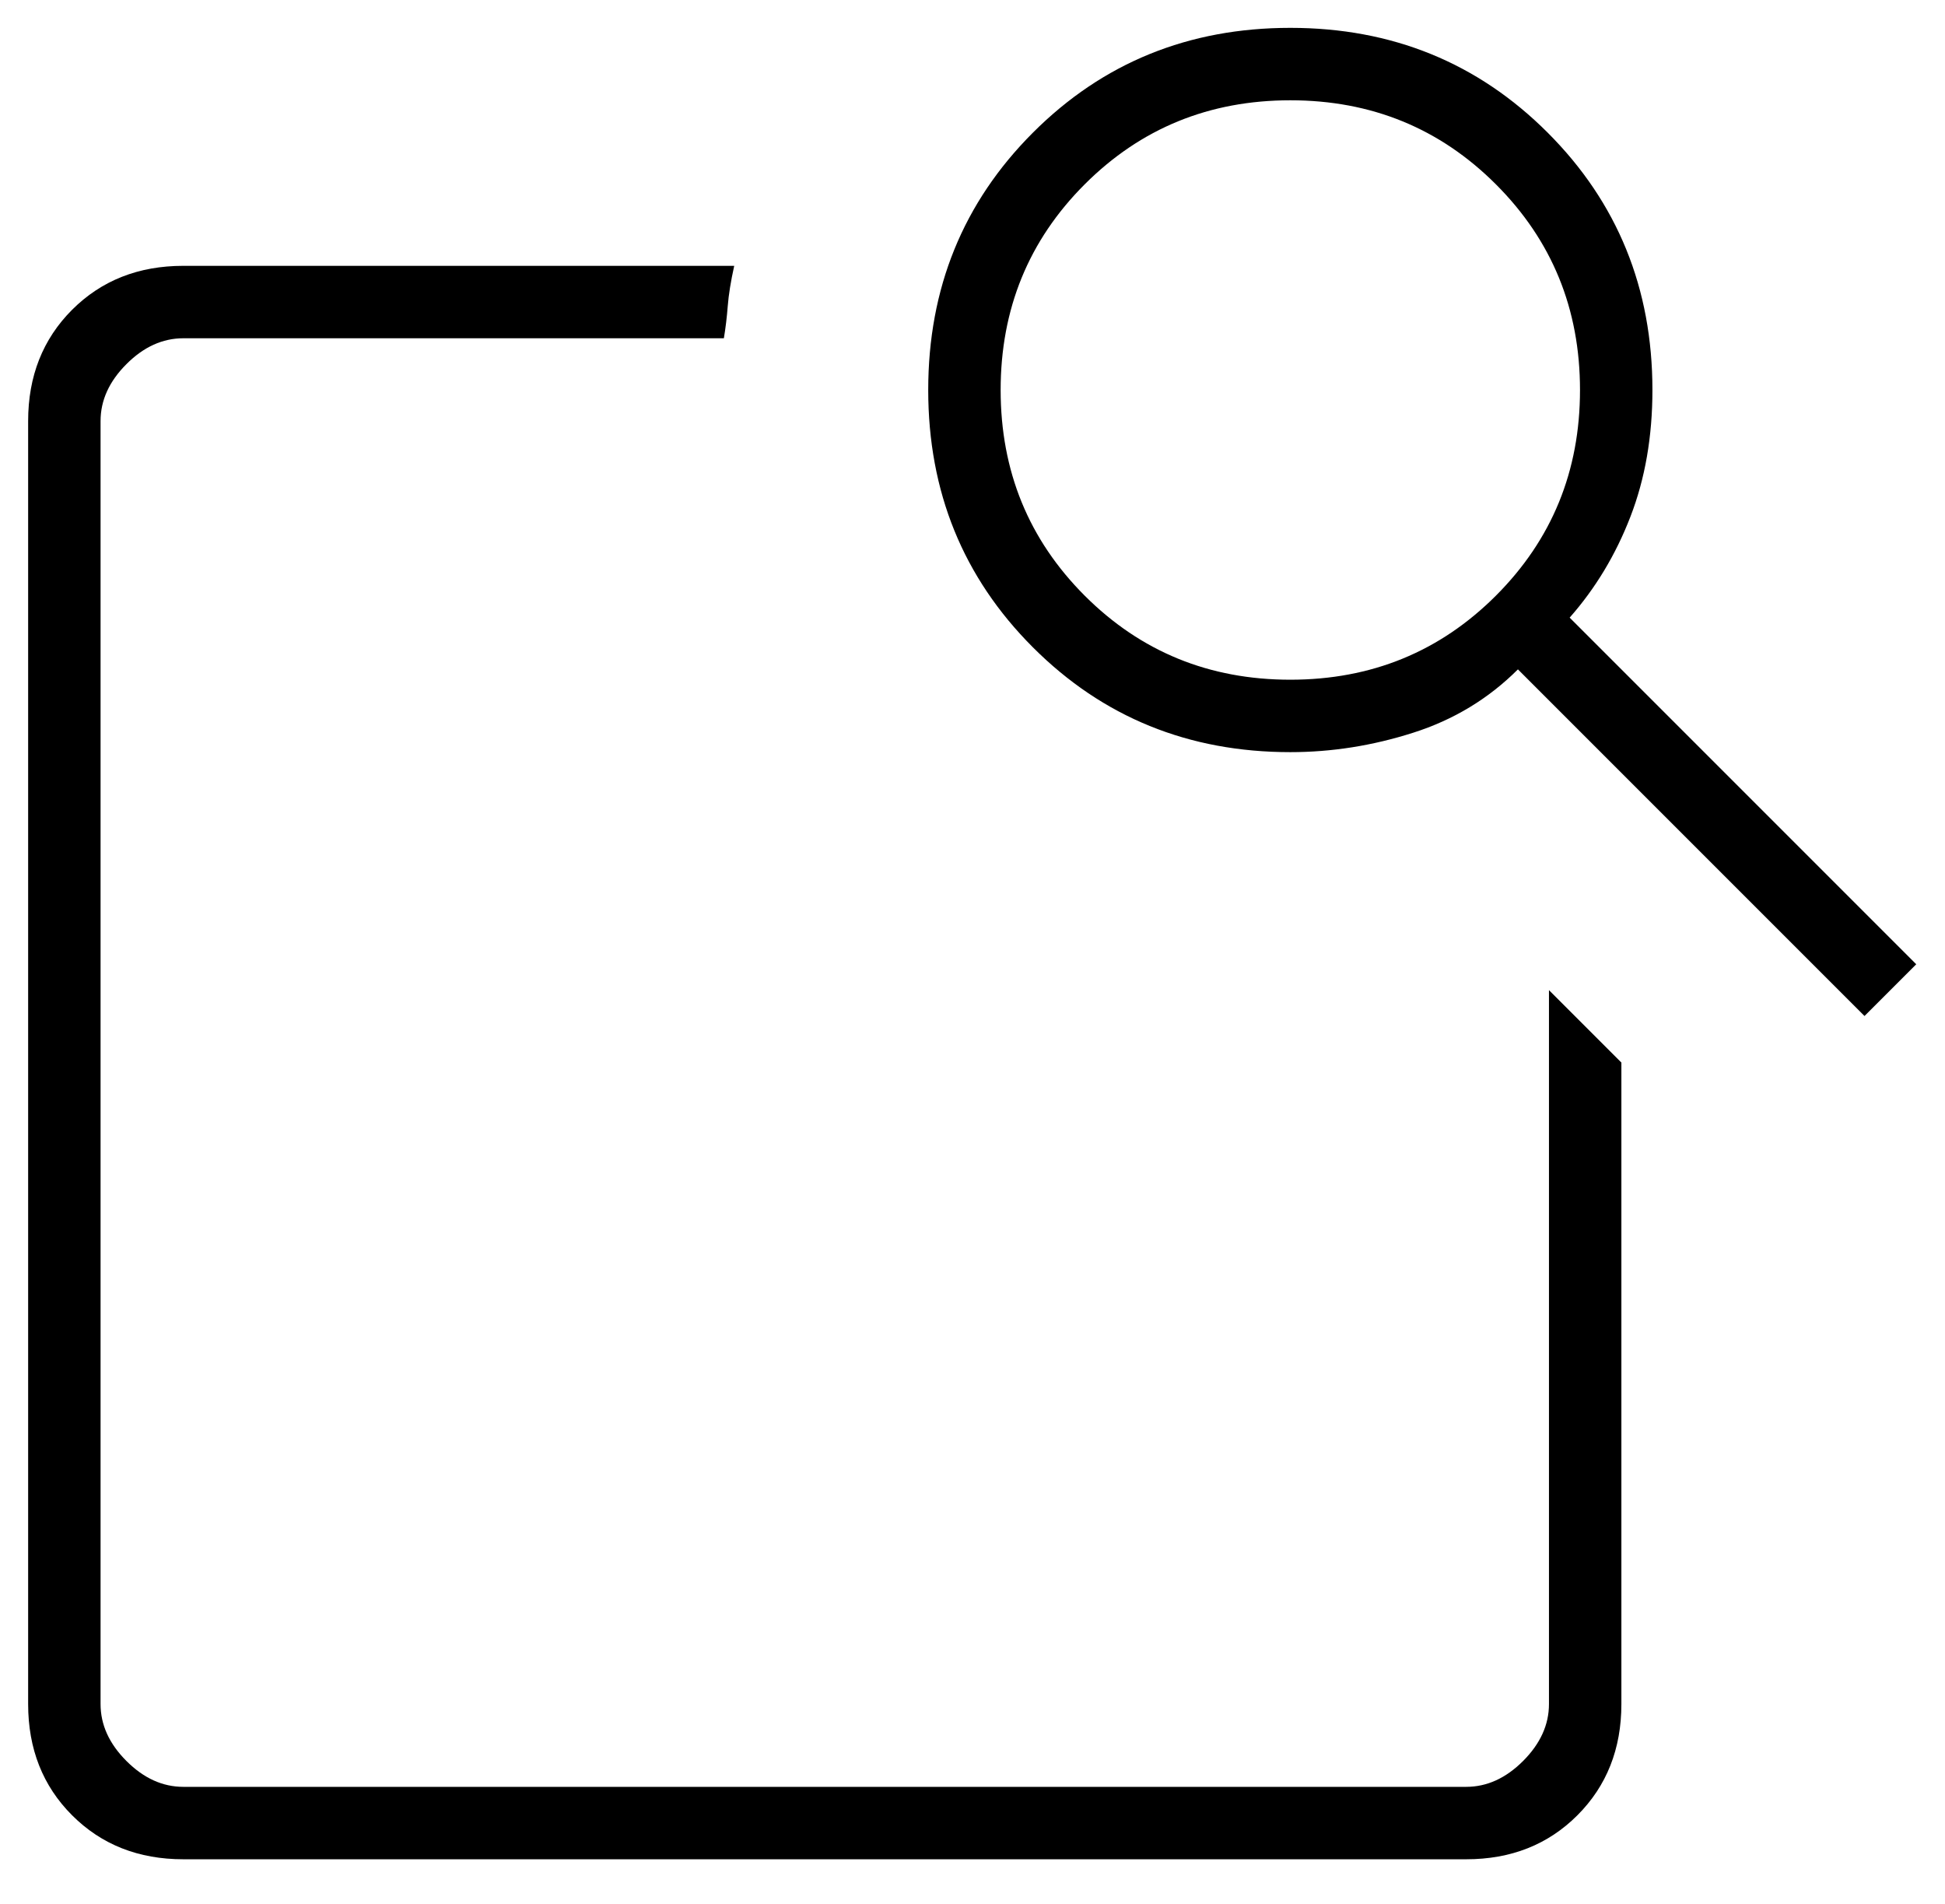 <svg width="47" height="46" viewBox="0 0 47 46" fill="none" xmlns="http://www.w3.org/2000/svg">
<path d="M37.43 23.923L39.18 25.673V41.173C39.18 42.256 38.825 43.152 38.117 43.86C37.409 44.569 36.513 44.923 35.43 44.923H4.43C3.346 44.923 2.451 44.569 1.742 43.86C1.034 43.152 0.68 42.256 0.68 41.173V10.173C0.68 9.09 1.034 8.194 1.742 7.485C2.451 6.777 3.346 6.423 4.43 6.423H17.742C17.659 6.798 17.607 7.121 17.586 7.392C17.565 7.662 17.534 7.923 17.492 8.173H4.43C3.93 8.173 3.471 8.381 3.055 8.798C2.638 9.215 2.43 9.673 2.43 10.173V41.173C2.43 41.673 2.638 42.131 3.055 42.548C3.471 42.965 3.93 43.173 4.43 43.173H35.43C35.93 43.173 36.388 42.965 36.805 42.548C37.221 42.131 37.43 41.673 37.43 41.173V23.923ZM37.93 14.923L46.305 23.298L45.055 24.548L36.68 16.173C35.971 16.881 35.128 17.392 34.148 17.704C33.169 18.017 32.18 18.173 31.18 18.173C28.721 18.173 26.648 17.329 24.961 15.642C23.273 13.954 22.43 11.881 22.43 9.423C22.43 6.965 23.273 4.892 24.961 3.204C26.648 1.517 28.721 0.673 31.18 0.673C33.638 0.673 35.711 1.517 37.398 3.204C39.086 4.892 39.93 6.965 39.93 9.423C39.93 10.548 39.753 11.569 39.398 12.485C39.044 13.402 38.555 14.214 37.93 14.923ZM31.18 16.423C33.138 16.423 34.794 15.746 36.148 14.392C37.503 13.037 38.18 11.381 38.18 9.423C38.18 7.465 37.503 5.808 36.148 4.454C34.794 3.1 33.138 2.423 31.18 2.423C29.221 2.423 27.565 3.1 26.211 4.454C24.857 5.808 24.18 7.465 24.18 9.423C24.18 11.381 24.857 13.037 26.211 14.392C27.565 15.746 29.221 16.423 31.18 16.423ZM2.43 43.173V8.173V23.173V22.485V43.173Z" fill="black"/>
</svg>
